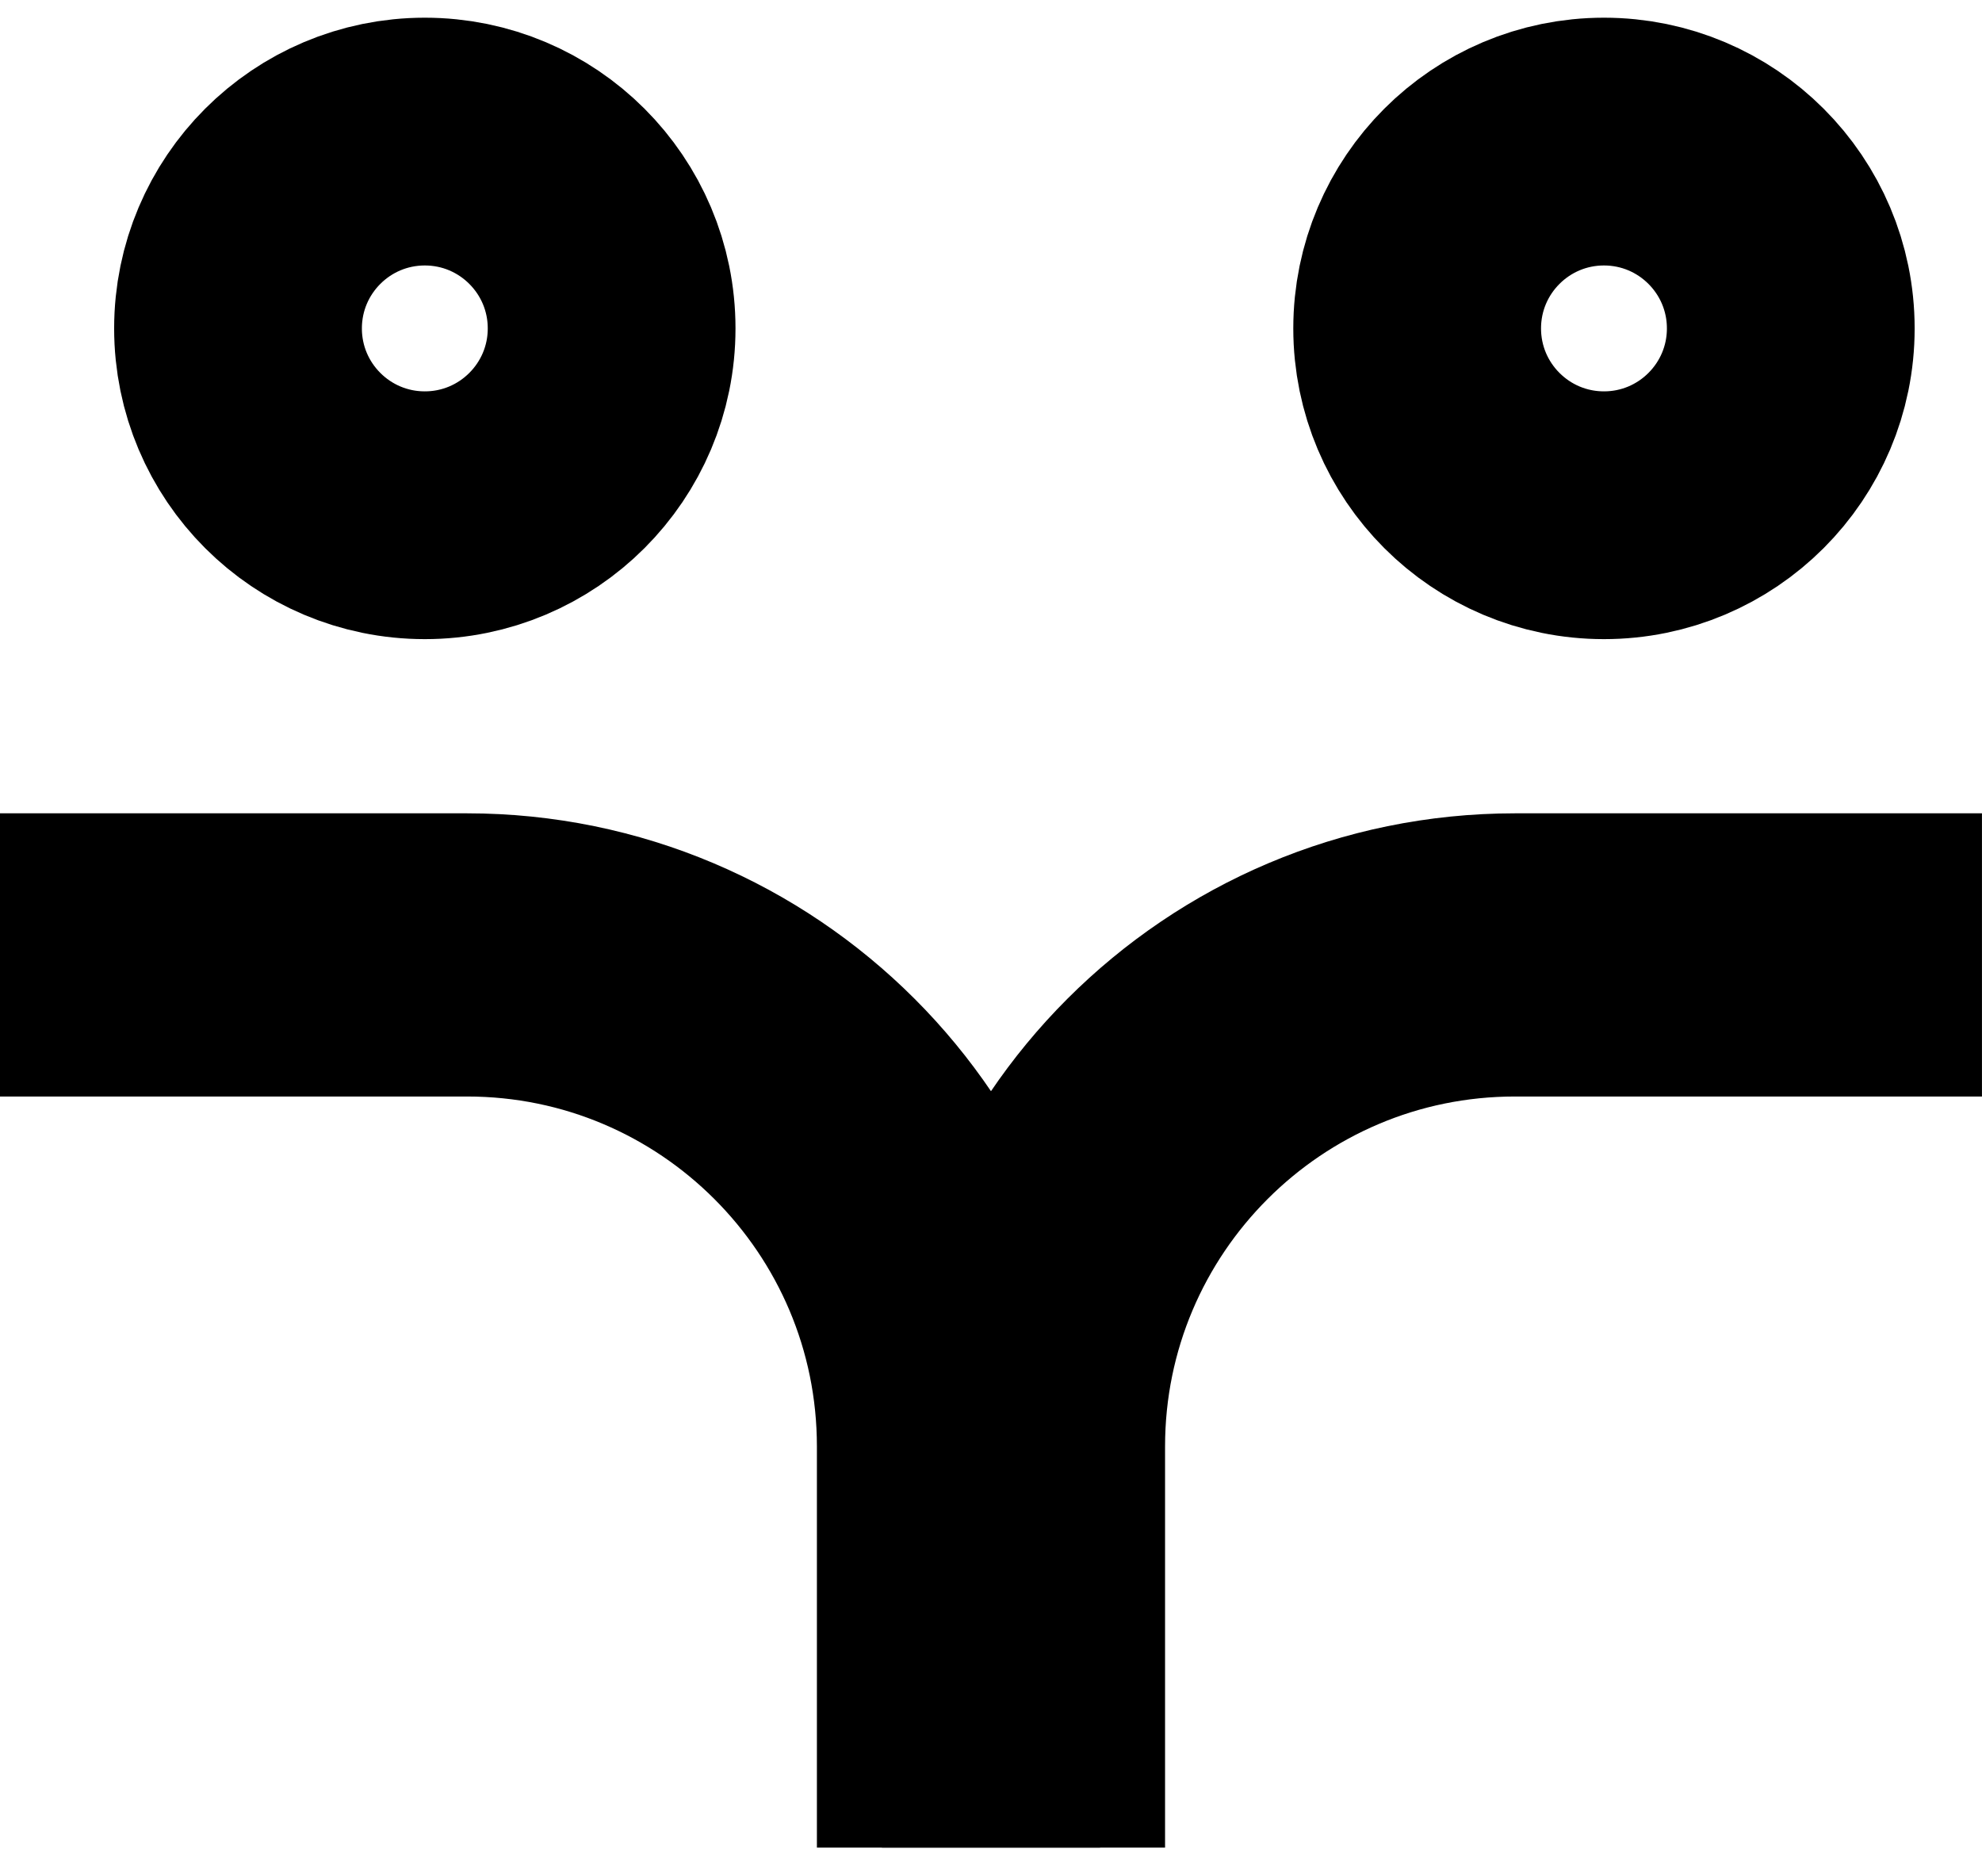 <svg width="56" height="53" viewBox="0 0 56 53" fill="none" xmlns="http://www.w3.org/2000/svg">
<path d="M27.081 52.196V40.863C27.081 33.197 20.861 26.977 13.195 26.977H7.833H0" stroke="black" stroke-width="8" stroke-miterlimit="10"/>
<path d="M28.918 52.196V40.863C28.918 33.197 35.139 26.977 42.804 26.977H48.166H55.999" stroke="black" stroke-width="8" stroke-miterlimit="10"/>
<path d="M12.003 14.556C14.918 14.556 17.281 12.193 17.281 9.278C17.281 6.363 14.918 4 12.003 4C9.088 4 6.725 6.363 6.725 9.278C6.725 12.193 9.088 14.556 12.003 14.556Z" stroke="black" stroke-width="7" stroke-miterlimit="10"/>
<path d="M45.319 14.556C48.234 14.556 50.597 12.193 50.597 9.278C50.597 6.363 48.234 4 45.319 4C42.404 4 40.041 6.363 40.041 9.278C40.041 12.193 42.404 14.556 45.319 14.556Z" stroke="black" stroke-width="7" stroke-miterlimit="10"/>
</svg>
